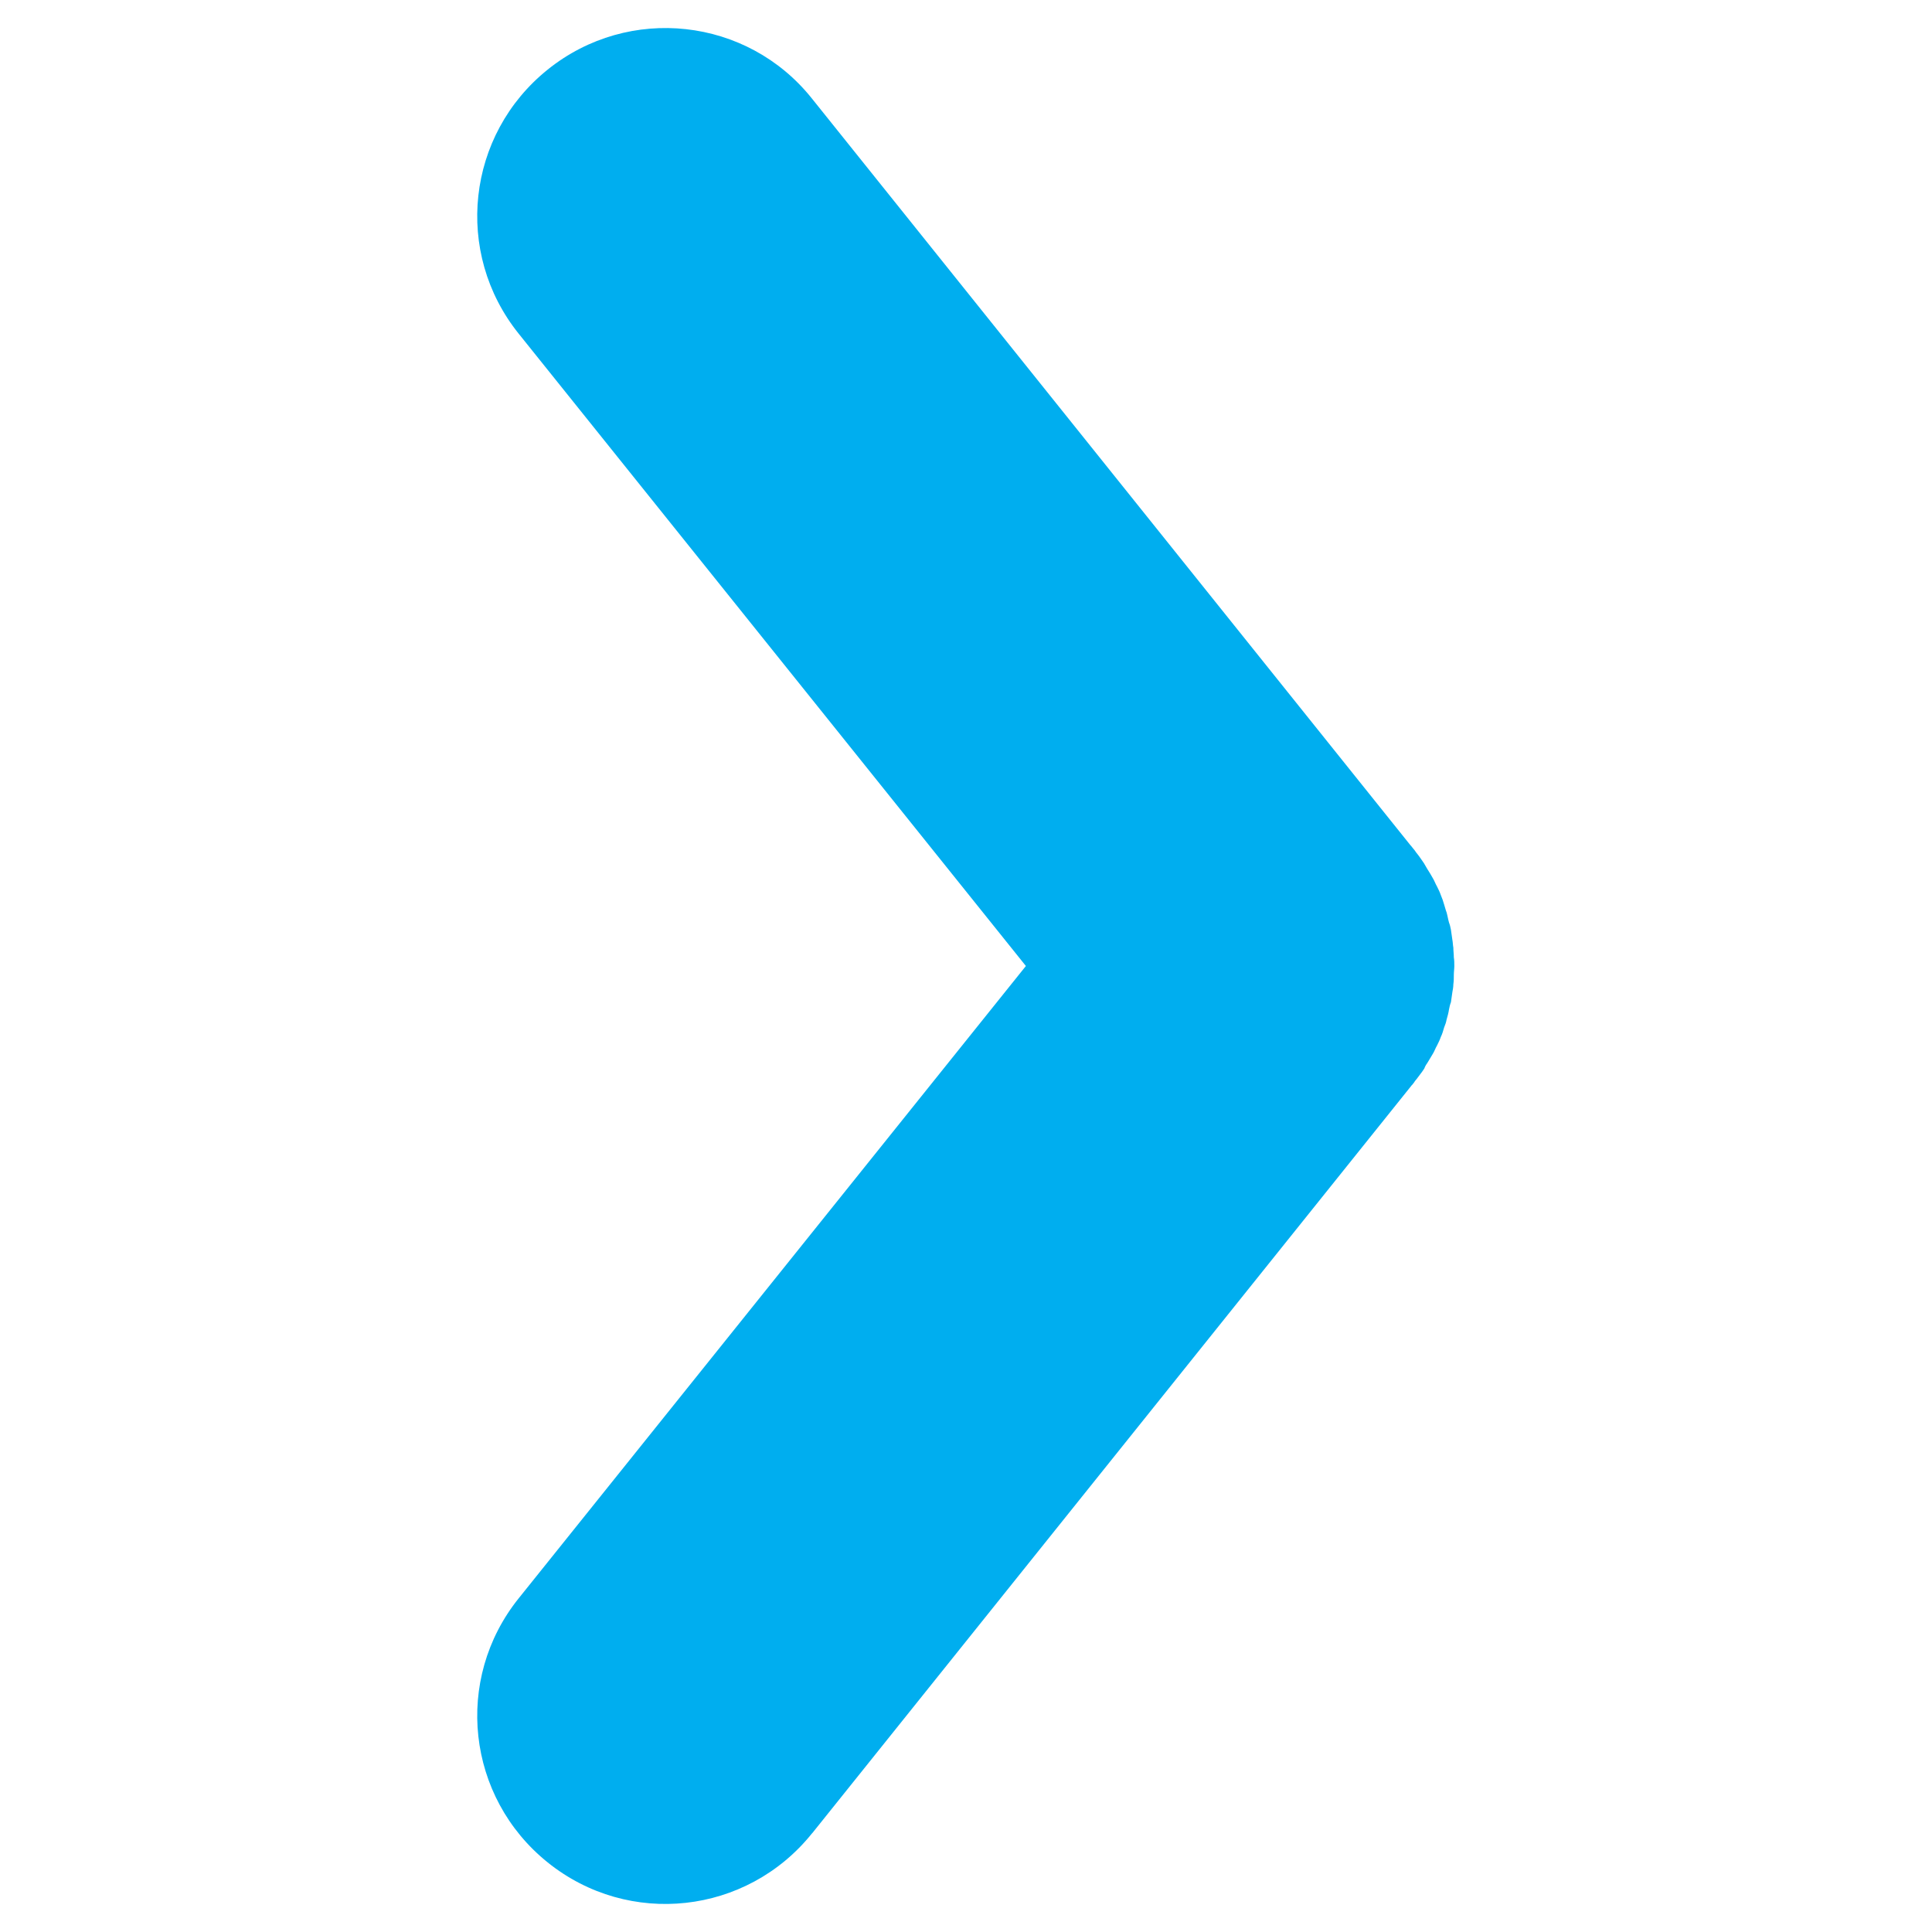 <?xml version="1.0" encoding="utf-8"?>
<!-- Generator: Adobe Illustrator 21.0.0, SVG Export Plug-In . SVG Version: 6.00 Build 0)  -->
<svg version="1.1" id="レイヤー_1" xmlns="http://www.w3.org/2000/svg" xmlns:xlink="http://www.w3.org/1999/xlink" x="0px"
	 y="0px" viewBox="0 0 400 400" style="enable-background:new 0 0 400 400;" xml:space="preserve">
<style type="text/css">
	.st0{fill:#00aeef;}
</style>
<title>アートボード 1</title>
<path class="st0" d="M295.5,220.1c0.4-0.7,0.8-1.3,1.2-2c0.3-0.5,0.5-1.1,0.8-1.6c0.3-0.6,0.6-1.2,0.8-1.8c0.3-0.6,0.5-1.3,0.7-2
	c0.2-0.5,0.4-1,0.5-1.6c0.2-0.7,0.4-1.4,0.5-2.1c0.1-0.5,0.2-1,0.4-1.5c0.1-0.7,0.2-1.4,0.3-2.1c0.1-0.5,0.2-1.1,0.2-1.6
	c0.1-0.7,0.1-1.3,0.1-2c0-0.6,0.1-1.2,0.1-1.8c0-0.6,0-1.2-0.1-1.8c0-0.7-0.1-1.3-0.1-2c-0.1-0.5-0.1-1.1-0.2-1.6
	c-0.1-0.7-0.2-1.4-0.3-2.1c-0.1-0.5-0.2-1-0.4-1.5c-0.2-0.7-0.3-1.4-0.5-2.1c-0.2-0.5-0.3-1-0.5-1.6c-0.2-0.7-0.4-1.3-0.7-2
	c-0.2-0.6-0.5-1.2-0.8-1.8c-0.3-0.5-0.5-1.1-0.8-1.6c-0.4-0.7-0.8-1.4-1.2-2c-0.2-0.4-0.5-0.8-0.7-1.2c-0.5-0.7-1-1.5-1.6-2.2
	c-0.2-0.3-0.4-0.6-0.6-0.8l-0.4-0.5c0,0,0-0.1-0.1-0.1l-124-154.7c-13.4-16.8-37.9-19.5-54.7-6s-19.5,37.9-6,54.7L212.4,200
	L107.4,330.9c-13.5,16.8-10.8,41.2,6,54.7s41.2,10.8,54.7-6c0,0,0,0,0.1-0.1l124-154.7c0,0,0-0.1,0.1-0.1l0.4-0.5
	c0.2-0.3,0.4-0.6,0.6-0.8c0.5-0.7,1.1-1.4,1.6-2.2C295,220.9,295.2,220.5,295.5,220.1z"/>
</svg>
